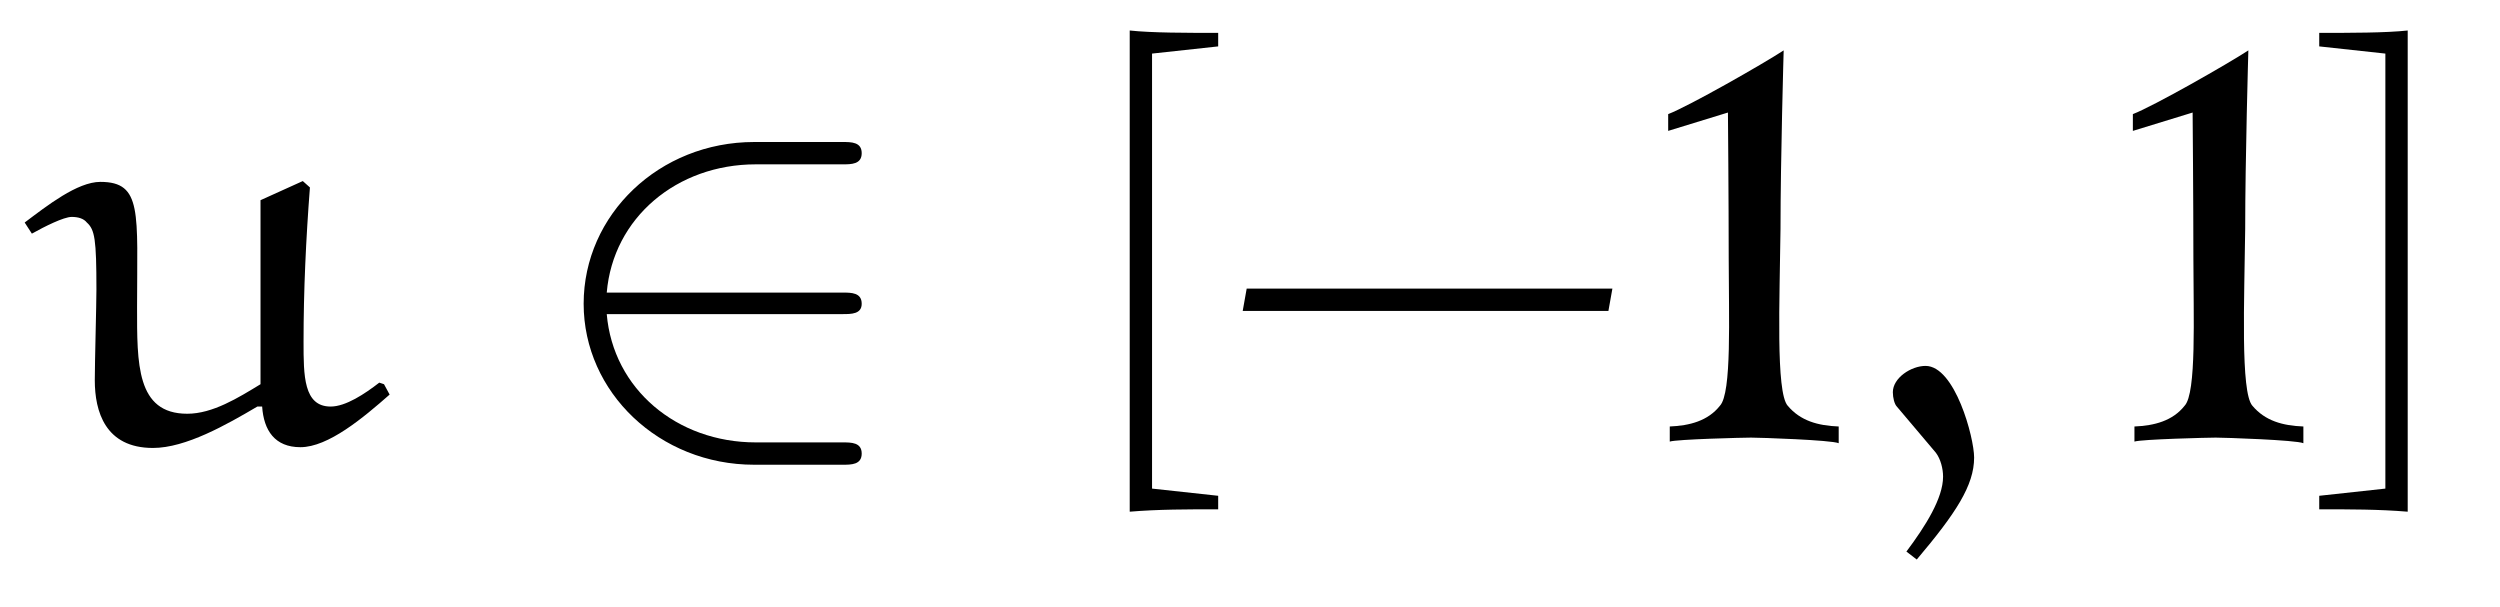 <?xml version="1.0" encoding="UTF-8"?>
<svg xmlns="http://www.w3.org/2000/svg" xmlns:xlink="http://www.w3.org/1999/xlink" viewBox="0 0 49.028 11.901" version="1.2">
<defs>
<g>
<symbol overflow="visible" id="glyph0-0">
<path style="stroke:none;" d=""/>
</symbol>
<symbol overflow="visible" id="glyph0-1">
<path style="stroke:none;" d="M 7.031 -1.141 L 6.938 -1.172 C 6.656 -0.953 6.281 -0.703 5.984 -0.703 C 5.453 -0.703 5.453 -1.312 5.453 -1.969 C 5.453 -2.984 5.5 -3.984 5.578 -5 L 5.438 -5.125 L 4.609 -4.75 C 4.609 -4.516 4.609 -4.094 4.609 -3.594 C 4.609 -2.812 4.609 -1.844 4.609 -1.141 C 4.172 -0.875 3.672 -0.562 3.172 -0.562 C 2.172 -0.562 2.188 -1.547 2.188 -2.656 C 2.188 -4.5 2.297 -5.109 1.469 -5.109 C 1.016 -5.109 0.422 -4.641 -0.016 -4.312 L 0.125 -4.094 C 0.375 -4.234 0.75 -4.422 0.906 -4.422 C 1.031 -4.422 1.141 -4.391 1.203 -4.312 C 1.359 -4.172 1.391 -3.984 1.391 -3 C 1.391 -2.688 1.359 -1.578 1.359 -1.219 C 1.359 -0.609 1.562 0.109 2.5 0.109 C 3.141 0.109 3.938 -0.344 4.547 -0.703 L 4.641 -0.703 C 4.672 -0.234 4.891 0.094 5.391 0.094 C 5.938 0.094 6.625 -0.484 7.141 -0.938 Z M 7.031 -1.141 "/>
</symbol>
<symbol overflow="visible" id="glyph0-2">
<path style="stroke:none;" d="M 1.203 2.297 C 1.969 1.391 2.328 0.844 2.328 0.297 C 2.328 -0.094 1.953 -1.5 1.375 -1.5 C 1.094 -1.5 0.734 -1.266 0.734 -0.984 C 0.734 -0.875 0.766 -0.75 0.812 -0.703 L 1.578 0.203 C 1.672 0.328 1.719 0.516 1.719 0.672 C 1.719 1.094 1.375 1.641 1 2.141 Z M 1.203 2.297 "/>
</symbol>
<symbol overflow="visible" id="glyph1-0">
<path style="stroke:none;" d=""/>
</symbol>
<symbol overflow="visible" id="glyph1-1">
<path style="stroke:none;" d="M 5.984 -2.516 C 6.156 -2.516 6.359 -2.516 6.359 -2.719 C 6.359 -2.938 6.156 -2.938 5.984 -2.938 L 1.359 -2.938 C 1.484 -4.406 2.734 -5.453 4.281 -5.453 L 5.984 -5.453 C 6.156 -5.453 6.359 -5.453 6.359 -5.672 C 6.359 -5.891 6.156 -5.891 5.984 -5.891 L 4.25 -5.891 C 2.391 -5.891 0.906 -4.469 0.906 -2.719 C 0.906 -0.984 2.391 0.438 4.25 0.438 L 5.984 0.438 C 6.156 0.438 6.359 0.438 6.359 0.219 C 6.359 0 6.156 0 5.984 0 L 4.281 0 C 2.734 0 1.484 -1.047 1.359 -2.516 Z M 5.984 -2.516 "/>
</symbol>
<symbol overflow="visible" id="glyph2-0">
<path style="stroke:none;" d=""/>
</symbol>
<symbol overflow="visible" id="glyph2-1">
<path style="stroke:none;" d="M 3.047 -7.766 L 3.047 -8.031 C 2.453 -8.031 1.734 -8.031 1.312 -8.078 L 1.312 1.359 C 1.875 1.312 2.453 1.312 3.047 1.312 L 3.047 1.047 L 1.75 0.906 L 1.75 -7.625 Z M 3.047 -7.766 "/>
</symbol>
<symbol overflow="visible" id="glyph2-2">
<path style="stroke:none;" d="M 7.672 -2.578 L 7.75 -3.016 L 0.578 -3.016 L 0.5 -2.578 Z M 7.672 -2.578 "/>
</symbol>
<symbol overflow="visible" id="glyph2-3">
<path style="stroke:none;" d="M 1.281 -7.625 L 1.281 0.906 L -0.016 1.047 L -0.016 1.312 C 0.578 1.312 1.156 1.312 1.719 1.359 L 1.719 -8.078 C 1.297 -8.031 0.578 -8.031 -0.016 -8.031 L -0.016 -7.766 Z M 1.281 -7.625 "/>
</symbol>
<symbol overflow="visible" id="glyph3-0">
<path style="stroke:none;" d=""/>
</symbol>
<symbol overflow="visible" id="glyph3-1">
<path style="stroke:none;" d="M 3.938 0.016 L 3.938 -0.312 C 3.531 -0.328 3.188 -0.422 2.938 -0.719 C 2.703 -0.984 2.781 -2.797 2.797 -4.188 C 2.797 -5.547 2.859 -7.688 2.859 -7.688 C 2.453 -7.422 1 -6.594 0.594 -6.438 L 0.594 -6.109 L 1.766 -6.469 C 1.766 -6.469 1.781 -4.719 1.781 -3.609 C 1.781 -2.469 1.844 -0.969 1.609 -0.719 C 1.375 -0.422 1.016 -0.328 0.625 -0.312 L 0.625 -0.016 C 0.766 -0.062 2.078 -0.094 2.219 -0.094 C 2.391 -0.094 3.797 -0.047 3.938 0.016 Z M 3.938 0.016 "/>
</symbol>
</g>
</defs>
<g id="surface1">
<g style="fill:rgb(0%,0%,0%);fill-opacity:1;">
  <use xlink:href="#glyph0-1" x="0.5" y="8.676"/>
</g>
<g style="fill:rgb(0%,0%,0%);fill-opacity:1;">
  <use xlink:href="#glyph1-1" x="10.54" y="8.676"/>
</g>
<g style="fill:rgb(0%,0%,0%);fill-opacity:1;">
  <use xlink:href="#glyph2-1" x="20.843" y="8.676"/>
  <use xlink:href="#glyph2-2" x="23.871" y="8.676"/>
</g>
<g style="fill:rgb(0%,0%,0%);fill-opacity:1;">
  <use xlink:href="#glyph3-1" x="32.121" y="8.676"/>
</g>
<g style="fill:rgb(0%,0%,0%);fill-opacity:1;">
  <use xlink:href="#glyph0-2" x="36.387" y="8.676"/>
</g>
<g style="fill:rgb(0%,0%,0%);fill-opacity:1;">
  <use xlink:href="#glyph3-1" x="41.234" y="8.676"/>
</g>
<g style="fill:rgb(0%,0%,0%);fill-opacity:1;">
  <use xlink:href="#glyph2-3" x="45.499" y="8.676"/>
</g>
</g>
</svg>
